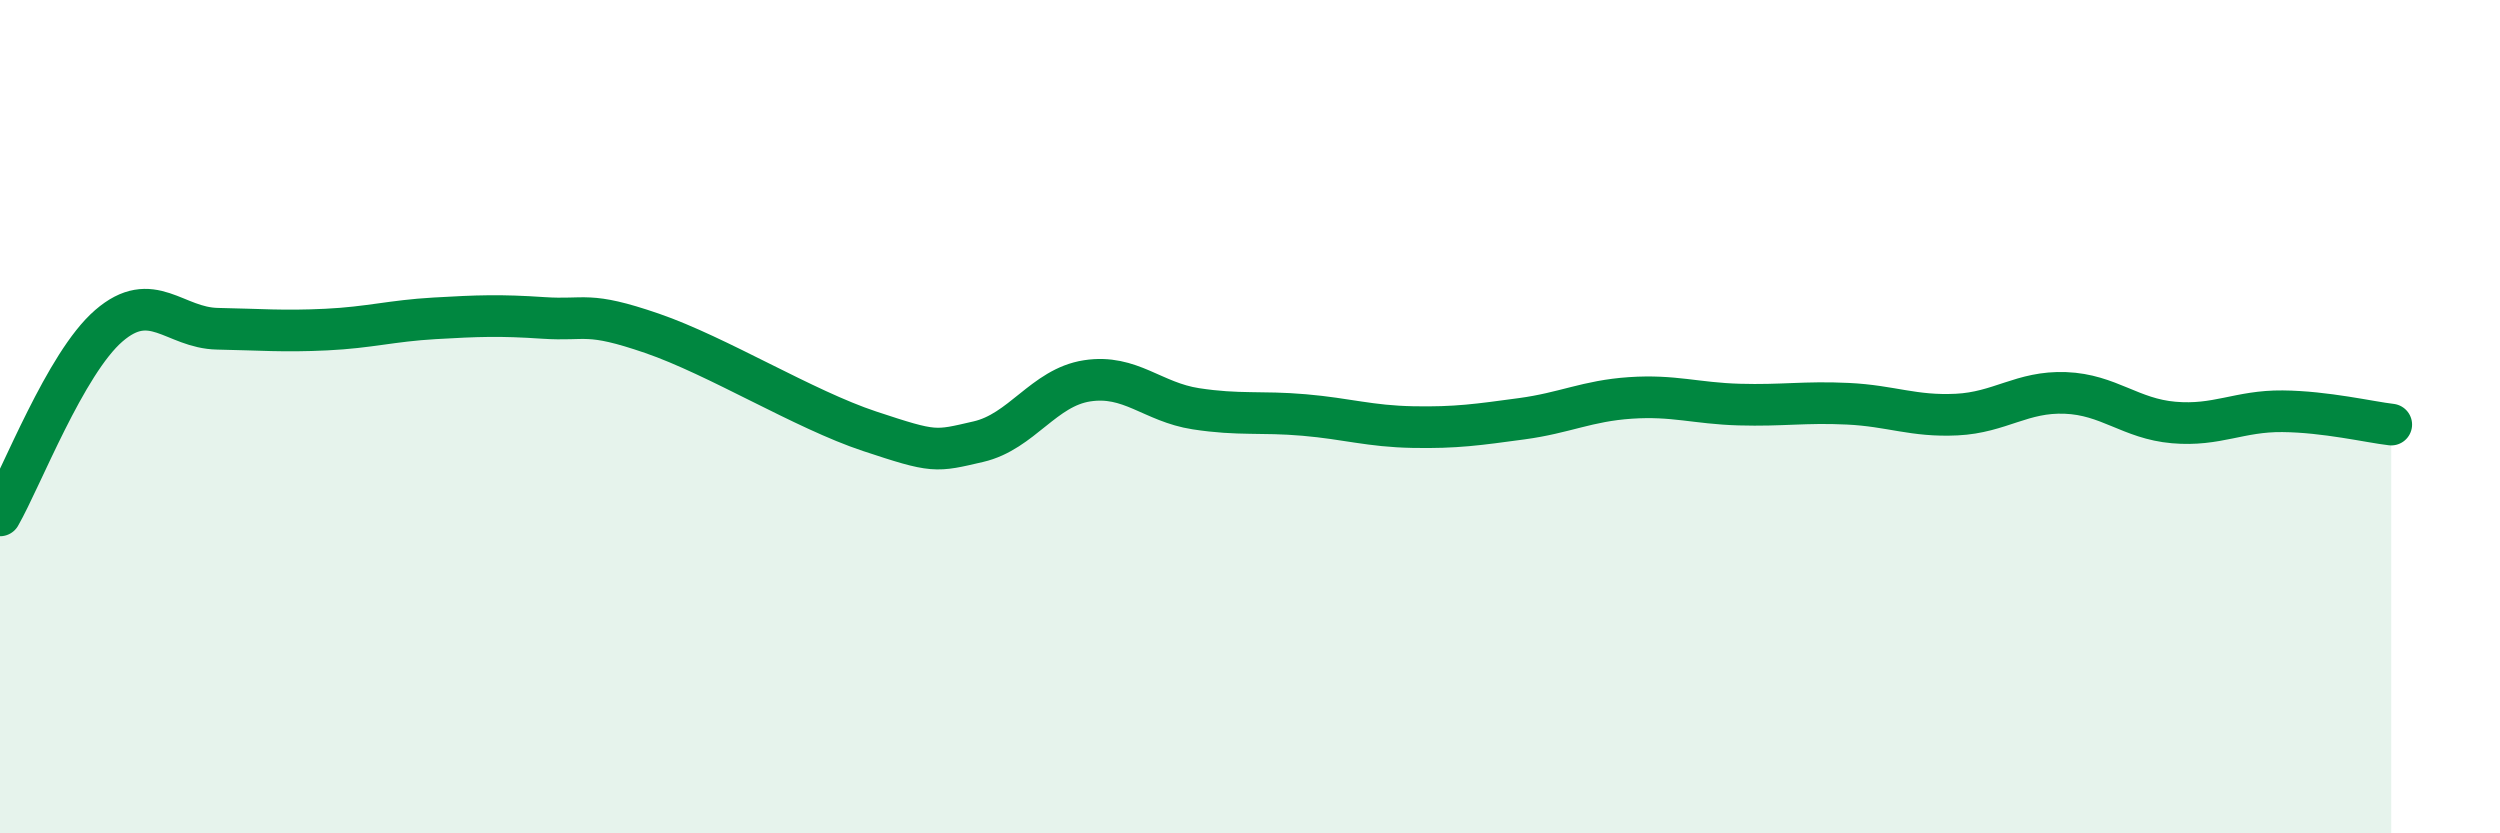 
    <svg width="60" height="20" viewBox="0 0 60 20" xmlns="http://www.w3.org/2000/svg">
      <path
        d="M 0,12.37 C 0.52,11.46 1.57,8.72 2.61,7.82 C 3.65,6.92 4.18,7.87 5.22,7.89 C 6.26,7.91 6.79,7.96 7.83,7.91 C 8.87,7.86 9.39,7.7 10.43,7.64 C 11.47,7.58 12,7.56 13.04,7.63 C 14.08,7.7 14.08,7.46 15.65,8 C 17.22,8.54 19.3,9.83 20.87,10.35 C 22.44,10.87 22.44,10.84 23.48,10.6 C 24.52,10.36 25.05,9.3 26.09,9.14 C 27.13,8.98 27.66,9.65 28.7,9.81 C 29.74,9.97 30.26,9.87 31.3,9.96 C 32.34,10.05 32.87,10.23 33.91,10.25 C 34.95,10.27 35.48,10.19 36.52,10.05 C 37.56,9.91 38.09,9.62 39.13,9.55 C 40.17,9.48 40.7,9.68 41.74,9.71 C 42.78,9.74 43.31,9.64 44.35,9.69 C 45.39,9.74 45.92,10 46.96,9.95 C 48,9.9 48.53,9.39 49.57,9.43 C 50.61,9.47 51.13,10.05 52.17,10.14 C 53.21,10.23 53.74,9.86 54.78,9.87 C 55.82,9.88 56.87,10.13 57.39,10.19L57.39 20L0 20Z"
        fill="#008740"
        opacity="0.1"
        stroke-linecap="round"
        stroke-linejoin="round"
      />
      <path
        d="M 0,12.37 C 0.52,11.46 1.57,8.72 2.61,7.82 C 3.65,6.92 4.18,7.87 5.22,7.89 C 6.26,7.91 6.79,7.96 7.83,7.91 C 8.87,7.86 9.39,7.7 10.43,7.64 C 11.47,7.58 12,7.56 13.04,7.63 C 14.08,7.7 14.08,7.46 15.65,8 C 17.22,8.54 19.3,9.83 20.87,10.35 C 22.44,10.87 22.44,10.84 23.48,10.6 C 24.52,10.36 25.05,9.3 26.09,9.14 C 27.13,8.98 27.66,9.65 28.7,9.81 C 29.74,9.97 30.26,9.87 31.3,9.96 C 32.34,10.05 32.87,10.23 33.91,10.25 C 34.95,10.27 35.48,10.19 36.52,10.05 C 37.56,9.91 38.09,9.62 39.13,9.55 C 40.17,9.48 40.7,9.68 41.74,9.71 C 42.78,9.74 43.31,9.64 44.35,9.69 C 45.39,9.74 45.92,10 46.96,9.95 C 48,9.9 48.53,9.39 49.57,9.43 C 50.61,9.47 51.13,10.05 52.17,10.14 C 53.21,10.23 53.74,9.86 54.78,9.87 C 55.82,9.88 56.87,10.13 57.39,10.19"
        stroke="#008740"
        stroke-width="1"
        fill="none"
        stroke-linecap="round"
        stroke-linejoin="round"
      />
    </svg>
  